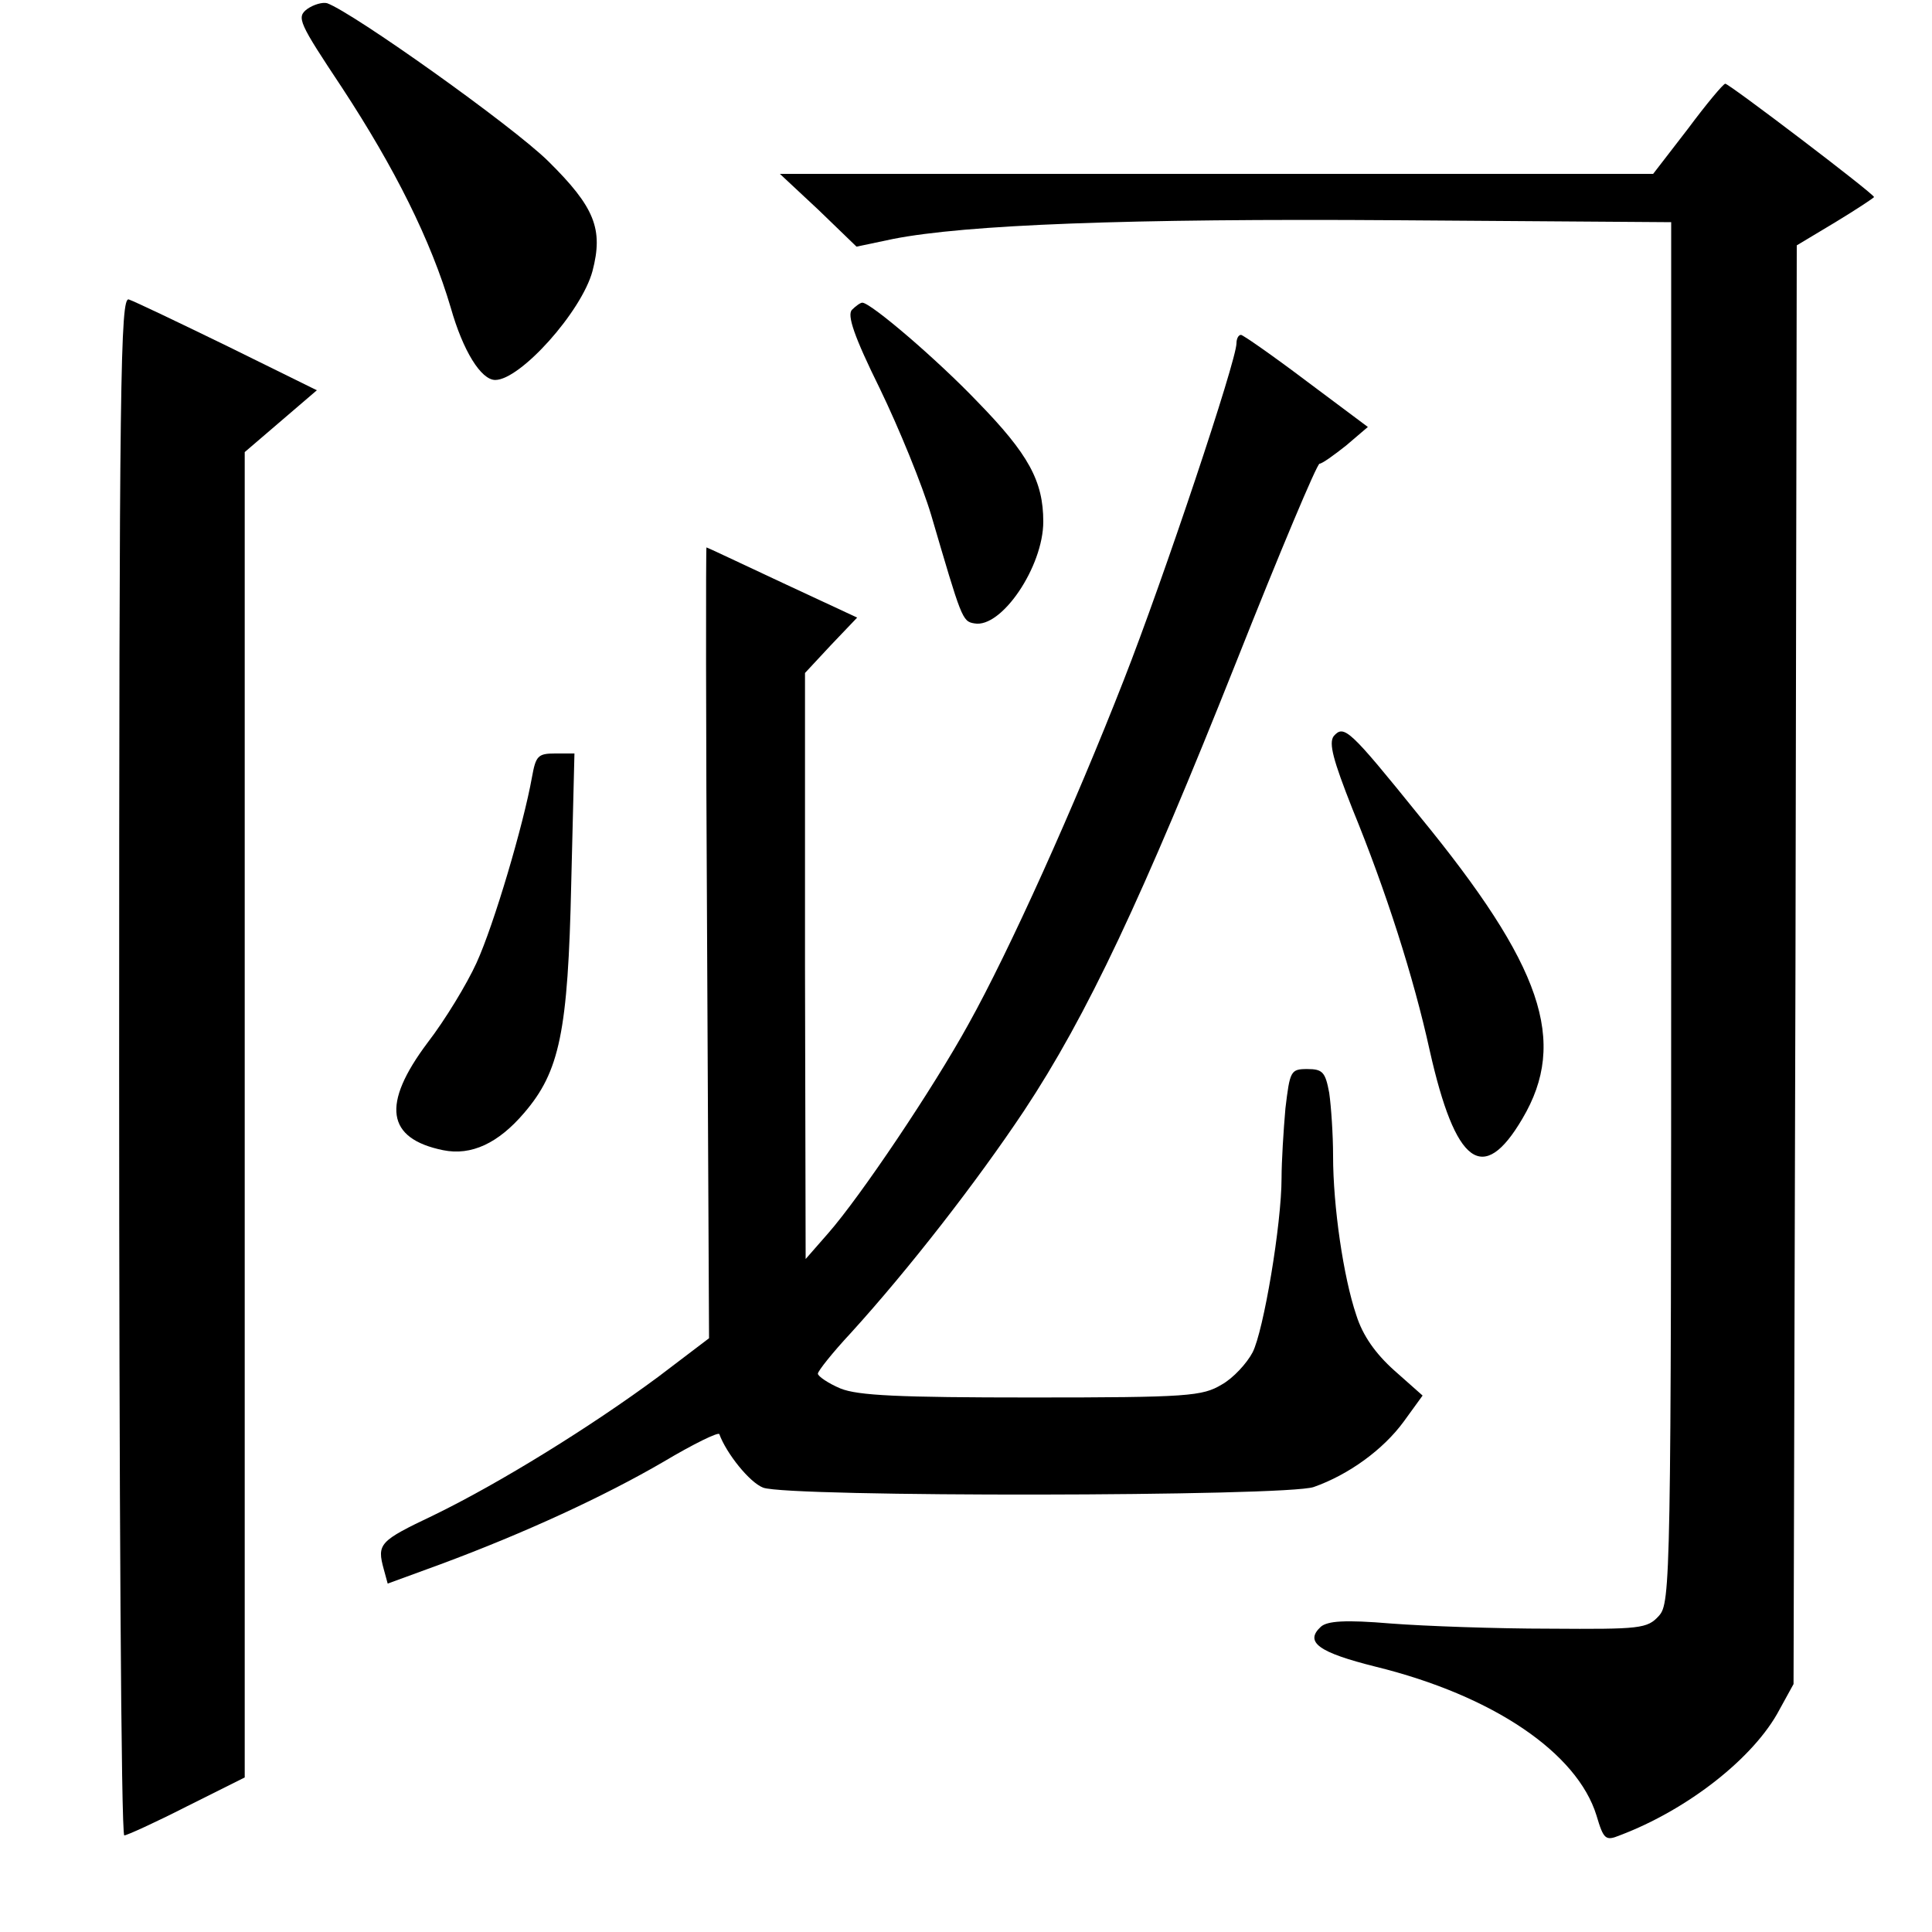 <?xml version='1.0' encoding='utf-8'?>
<svg xmlns="http://www.w3.org/2000/svg" version="1.0" width="300pt" height="300pt" viewBox="0 0 300 300" preserveAspectRatio="xMidYMid meet">
<g transform="translate(0,300) scale(0.1,-0.1)">
<path d="M477 2986 c-17 -13 -13 -21 54 -122 82 -125 138 -237 169 -342 19 -67 47 -112 69 -112 39 0 134 106 151 169 17 65 4 99 -69 171 -56 55 -302 230 -343 245 -7 2 -21 -2 -31 -9z"/>
<path d="M2621 2800 l-54 -70 -678 0 -678 0 60 -56 59 -57 57 12 c112 22 363 32 783 29 l425 -3 0 -1071 c0 -1040 -1 -1073 -19 -1093 -18 -20 -29 -21 -170 -20 -83 0 -194 4 -246 8 -71 6 -99 4 -109 -5 -26 -24 -3 -40 85 -62 183 -45 313 -134 343 -231 11 -37 14 -40 36 -31 106 40 209 121 248 195 l22 40 3 1117 2 1117 60 36 c33 20 60 38 60 39 0 5 -225 176 -231 176 -3 0 -29 -31 -58 -70z"/>
<path d="M185 1345 c0 -657 3 -1195 8 -1195 4 0 48 20 97 45 l90 45 0 1029 0 1029 56 48 56 48 -138 68 c-76 37 -145 70 -154 73 -13 4 -15 -119 -15 -1190z"/>
<path d="M1323 2519 c-8 -8 3 -41 43 -122 30 -62 66 -150 80 -197 47 -160 48 -165 67 -168 42 -8 107 88 107 158 0 63 -23 105 -102 186 -63 66 -166 154 -179 154 -3 0 -10 -5 -16 -11z"/>
<path d="M1920 2467 c0 -27 -113 -365 -175 -523 -77 -197 -178 -421 -241 -534 -55 -100 -168 -268 -218 -325 l-35 -40 -1 455 0 455 40 43 41 43 -116 54 c-64 30 -117 55 -118 55 -1 0 -1 -276 1 -614 l3 -614 -79 -60 c-104 -77 -246 -165 -349 -215 -84 -40 -88 -44 -77 -84 l6 -22 82 30 c132 49 255 106 346 159 47 28 86 47 87 43 11 -30 47 -75 68 -83 39 -15 813 -14 855 1 54 19 108 58 140 102 l29 40 -44 39 c-29 26 -49 54 -59 86 -20 59 -36 169 -36 247 0 33 -3 77 -6 98 -6 32 -10 37 -34 37 -26 0 -27 -3 -34 -61 -3 -34 -6 -83 -6 -108 0 -72 -28 -238 -45 -271 -9 -17 -30 -40 -48 -50 -30 -18 -52 -20 -295 -20 -207 0 -270 3 -297 14 -19 8 -35 19 -35 23 0 4 23 33 51 63 90 99 195 234 269 345 98 148 184 331 330 698 67 169 125 307 129 307 4 0 22 13 41 28 l34 29 -95 71 c-53 40 -99 72 -102 72 -4 0 -7 -6 -7 -13z"/>
<path d="M2071 1857 c-8 -11 -1 -37 29 -113 52 -127 95 -261 120 -375 40 -178 83 -210 144 -106 71 120 31 237 -160 470 -109 135 -117 142 -133 124z"/>
<path d="M826 1793 c-13 -73 -59 -229 -86 -288 -15 -33 -49 -89 -76 -124 -72 -96 -64 -149 24 -167 44 -9 86 11 126 58 55 64 68 126 73 356 l5 202 -30 0 c-27 0 -30 -4 -36 -37z"/>
</g>
</svg>
